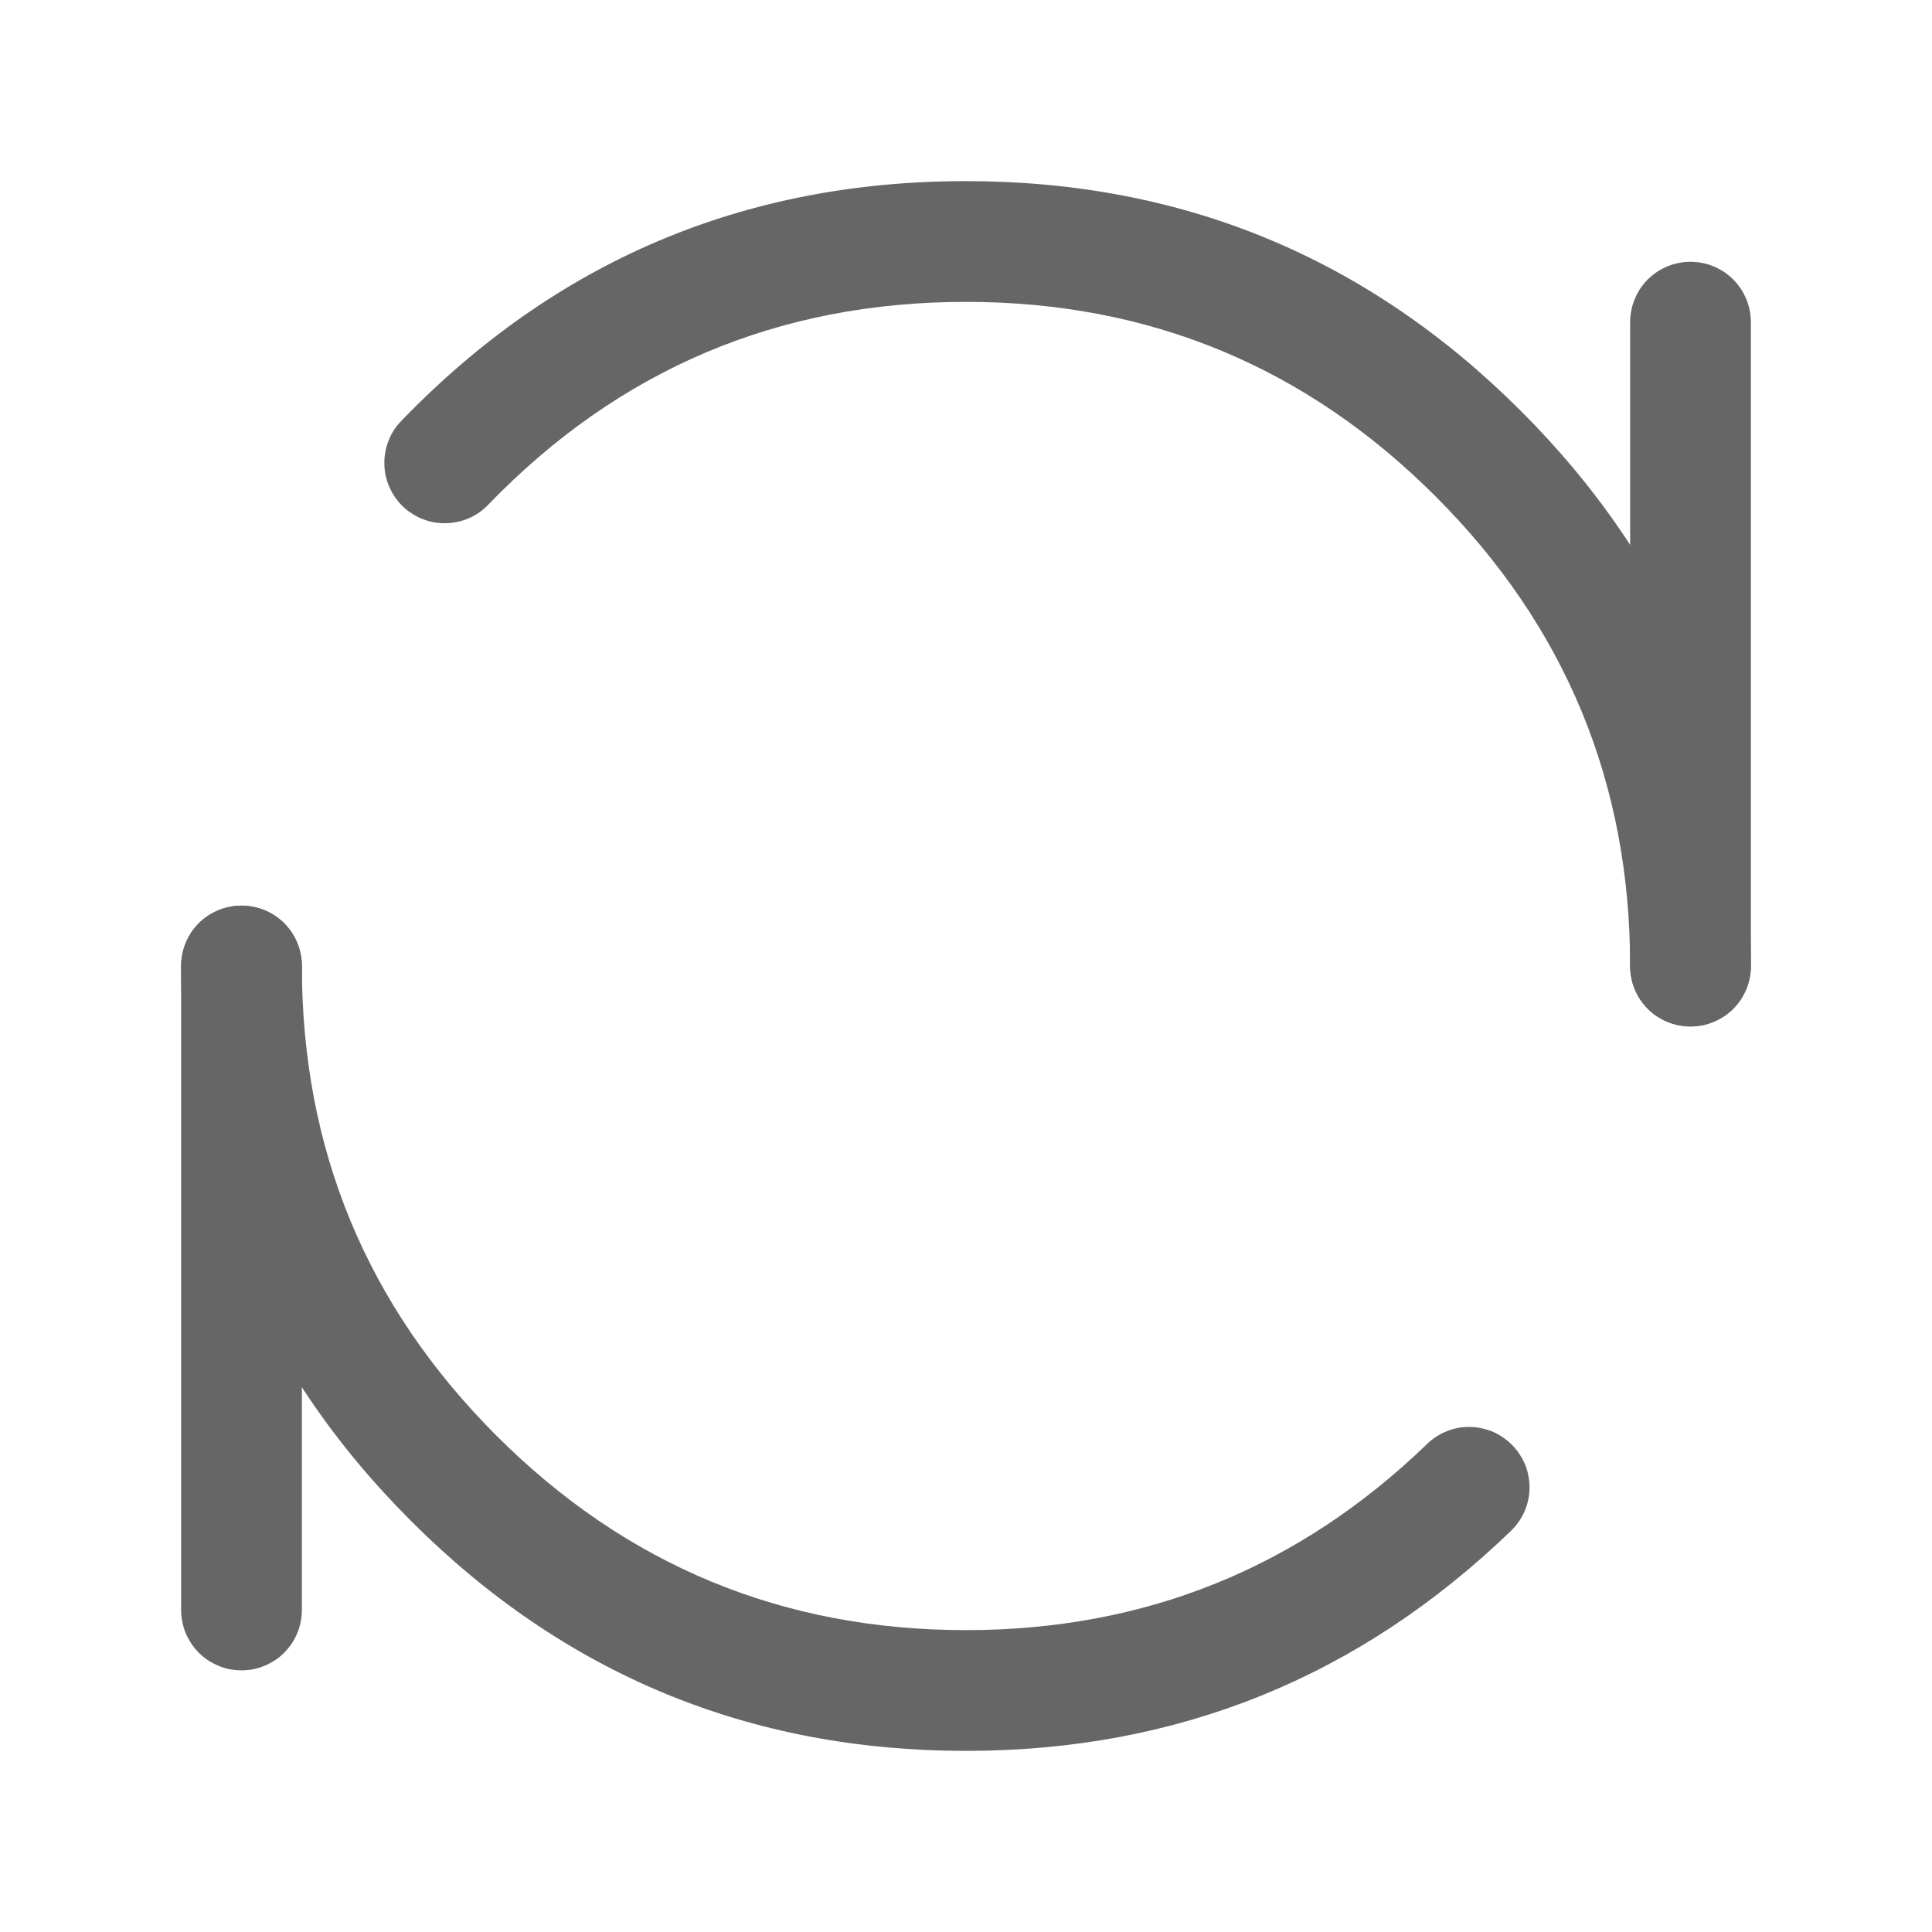 <svg xmlns="http://www.w3.org/2000/svg" xmlns:xlink="http://www.w3.org/1999/xlink" fill="none" version="1.1" width="16" height="16" viewBox="0 0 16 16"><defs><clipPath id="master_svg0_53_40434"><rect x="0" y="0" width="16" height="16" rx="0"/></clipPath></defs><g clip-path="url(#master_svg0_53_40434)"><g><path d="M13.5,2.668Q13.5,2.619,13.51,2.57Q13.519,2.522,13.538,2.477Q13.557,2.431,13.584,2.39Q13.612,2.349,13.646,2.314Q13.681,2.28,13.722,2.252Q13.763,2.225,13.809,2.206Q13.854,2.187,13.902,2.178Q13.951,2.168,14,2.168Q14.049,2.168,14.098,2.178Q14.146,2.187,14.191,2.206Q14.237,2.225,14.278,2.252Q14.319,2.28,14.354,2.314Q14.388,2.349,14.416,2.39Q14.443,2.431,14.462,2.477Q14.481,2.522,14.49,2.57Q14.5,2.619,14.5,2.668L14.5,8.001Q14.5,8.051,14.49,8.099Q14.481,8.147,14.462,8.193Q14.443,8.238,14.416,8.279Q14.388,8.32,14.354,8.355Q14.319,8.39,14.278,8.417Q14.237,8.444,14.191,8.463Q14.146,8.482,14.098,8.492Q14.049,8.501,14,8.501Q13.951,8.501,13.902,8.492Q13.854,8.482,13.809,8.463Q13.763,8.444,13.722,8.417Q13.681,8.39,13.646,8.355Q13.612,8.32,13.584,8.279Q13.557,8.238,13.538,8.193Q13.519,8.147,13.51,8.099Q13.5,8.051,13.5,8.001L13.5,2.668Z" fill-rule="evenodd" fill="#666666" fill-opacity="1" style="mix-blend-mode:passthrough"/></g><g><path d="M1.5,8Q1.5,7.951,1.51,7.902Q1.519,7.854,1.538,7.809Q1.557,7.763,1.584,7.722Q1.612,7.681,1.646,7.646Q1.681,7.612,1.722,7.584Q1.763,7.557,1.809,7.538Q1.854,7.519,1.902,7.51Q1.951,7.5,2,7.5Q2.049,7.5,2.098,7.51Q2.146,7.519,2.191,7.538Q2.237,7.557,2.278,7.584Q2.319,7.612,2.354,7.646Q2.388,7.681,2.416,7.722Q2.443,7.763,2.462,7.809Q2.481,7.854,2.49,7.902Q2.5,7.951,2.5,8L2.5,13.333Q2.5,13.383,2.49,13.431Q2.481,13.479,2.462,13.525Q2.443,13.57,2.416,13.611Q2.388,13.652,2.354,13.687Q2.319,13.722,2.278,13.749Q2.237,13.776,2.191,13.795Q2.146,13.814,2.098,13.824Q2.049,13.833,2,13.833Q1.951,13.833,1.902,13.824Q1.854,13.814,1.809,13.795Q1.763,13.776,1.722,13.749Q1.681,13.722,1.646,13.687Q1.612,13.652,1.584,13.611Q1.557,13.57,1.538,13.525Q1.519,13.479,1.51,13.431Q1.5,13.383,1.5,13.333L1.5,8Z" fill-rule="evenodd" fill="#666666" fill-opacity="1" style="mix-blend-mode:passthrough"/></g><g><path d="M3.323,3.486L3.323,3.486Q3.255,3.556,3.219,3.646Q3.183,3.736,3.183,3.833Q3.183,3.883,3.192,3.931Q3.202,3.979,3.221,4.025Q3.24,4.07,3.267,4.111Q3.294,4.152,3.329,4.187Q3.364,4.222,3.405,4.249Q3.446,4.276,3.491,4.295Q3.537,4.314,3.585,4.324Q3.633,4.333,3.683,4.333Q3.784,4.333,3.878,4.294Q3.972,4.254,4.042,4.181Q5.665,2.5,8,2.5Q10.278,2.5,11.889,4.111Q13.5,5.722,13.5,8Q13.5,8.049,13.51,8.098Q13.519,8.146,13.538,8.191Q13.557,8.237,13.584,8.278Q13.612,8.319,13.646,8.354Q13.681,8.388,13.722,8.416Q13.763,8.443,13.809,8.462Q13.854,8.481,13.902,8.49Q13.951,8.5,14,8.5Q14.049,8.5,14.098,8.49Q14.146,8.481,14.191,8.462Q14.237,8.443,14.278,8.416Q14.319,8.388,14.354,8.354Q14.388,8.319,14.416,8.278Q14.443,8.237,14.462,8.191Q14.481,8.146,14.49,8.098Q14.5,8.049,14.5,8Q14.5,5.308,12.596,3.404Q10.692,1.5,8,1.5Q5.24,1.5,3.323,3.486ZM1.5,8Q1.5,7.951,1.51,7.902Q1.519,7.854,1.538,7.809Q1.557,7.763,1.584,7.722Q1.612,7.681,1.646,7.646Q1.681,7.612,1.722,7.584Q1.763,7.557,1.809,7.538Q1.854,7.519,1.902,7.51Q1.951,7.5,2,7.5Q2.049,7.5,2.098,7.51Q2.146,7.519,2.191,7.538Q2.237,7.557,2.278,7.584Q2.319,7.612,2.354,7.646Q2.388,7.681,2.416,7.722Q2.443,7.763,2.462,7.809Q2.481,7.854,2.49,7.902Q2.5,7.951,2.5,8Q2.5,10.278,4.111,11.889Q5.722,13.5,8,13.5Q10.222,13.5,11.819,11.958Q11.889,11.89,11.979,11.854Q12.069,11.817,12.167,11.817Q12.216,11.817,12.264,11.827Q12.312,11.837,12.358,11.855Q12.403,11.874,12.444,11.902Q12.485,11.929,12.52,11.964Q12.555,11.999,12.582,12.04Q12.61,12.081,12.629,12.126Q12.648,12.171,12.657,12.22Q12.667,12.268,12.667,12.317Q12.667,12.419,12.627,12.513Q12.587,12.606,12.514,12.677Q10.625,14.5,8,14.5Q5.308,14.5,3.404,12.596Q1.5,10.693,1.5,8.001L1.5,8L1.5,8Z" fill-rule="evenodd" fill="#666666" fill-opacity="1" style="mix-blend-mode:passthrough"/></g></g></svg>